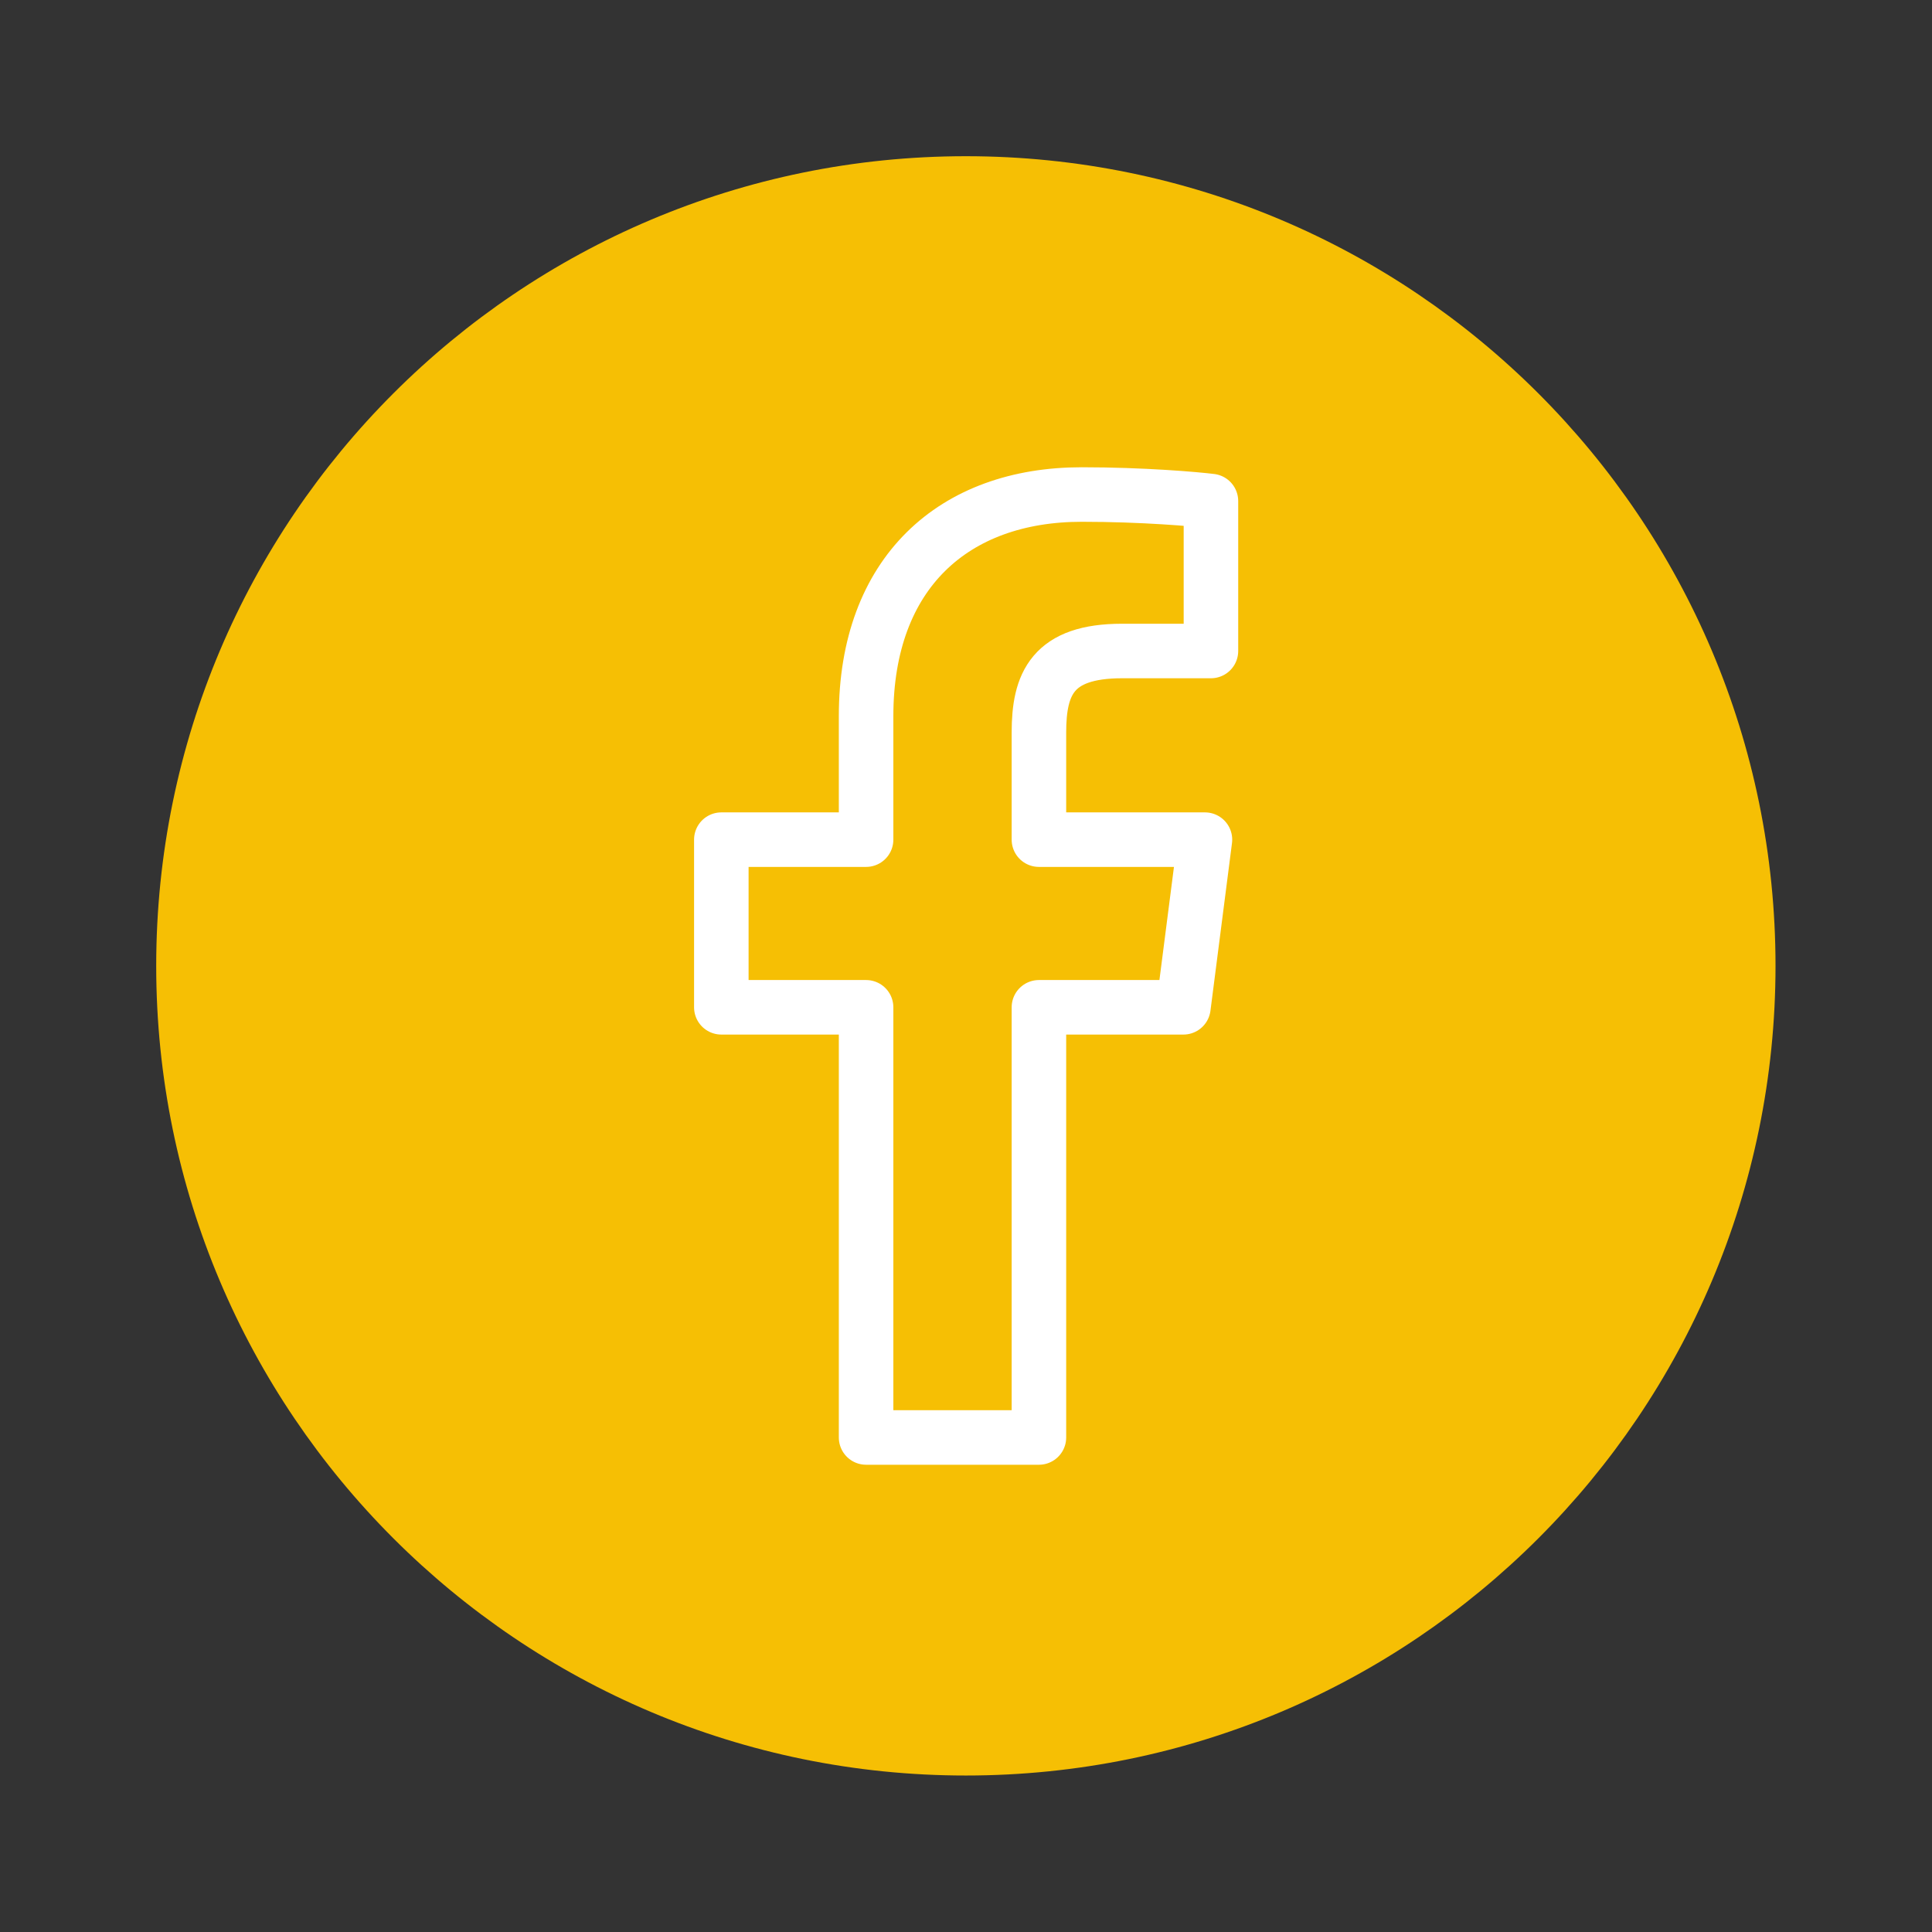 <?xml version="1.0" encoding="UTF-8"?>
<!-- Generator: Adobe Illustrator 18.1.1, SVG Export Plug-In . SVG Version: 6.00 Build 0)  -->
<svg version="1.1" id="Capa_1" xmlns="http://www.w3.org/2000/svg" xmlns:xlink="http://www.w3.org/1999/xlink" x="0px" y="0px" viewBox="0 0 708.7 708.7" enable-background="new 0 0 708.7 708.7" xml:space="preserve">
<rect x="0" y="0" width="708.7" height="708.7" fill="#333333" stroke="none"/>
<path id="F831A04C-8F53-4B5A-8FEC-B6B2D5549795_3_" fill="#F6BF04" d="M354.3,651.3c164,0,297-133,297-297s-133-297-297-297  s-297,133-297,297S190.3,651.3,354.3,651.3z"/>
<path id="f" fill="none" stroke="#FFFFFF" stroke-width="20" stroke-linecap="round" stroke-linejoin="round" stroke-miterlimit="10" d="  M381.1,527.2V369.5h53L442,308h-60.9v-39.3c0-17.8,4.9-29.9,30.5-29.9l32.6,0v-55c-5.6-0.7-25-2.4-47.4-2.4  c-46.9,0-79.1,28.7-79.1,81.3V308h-53.1v61.5h53.1v157.8H381.1z"/>
</svg>